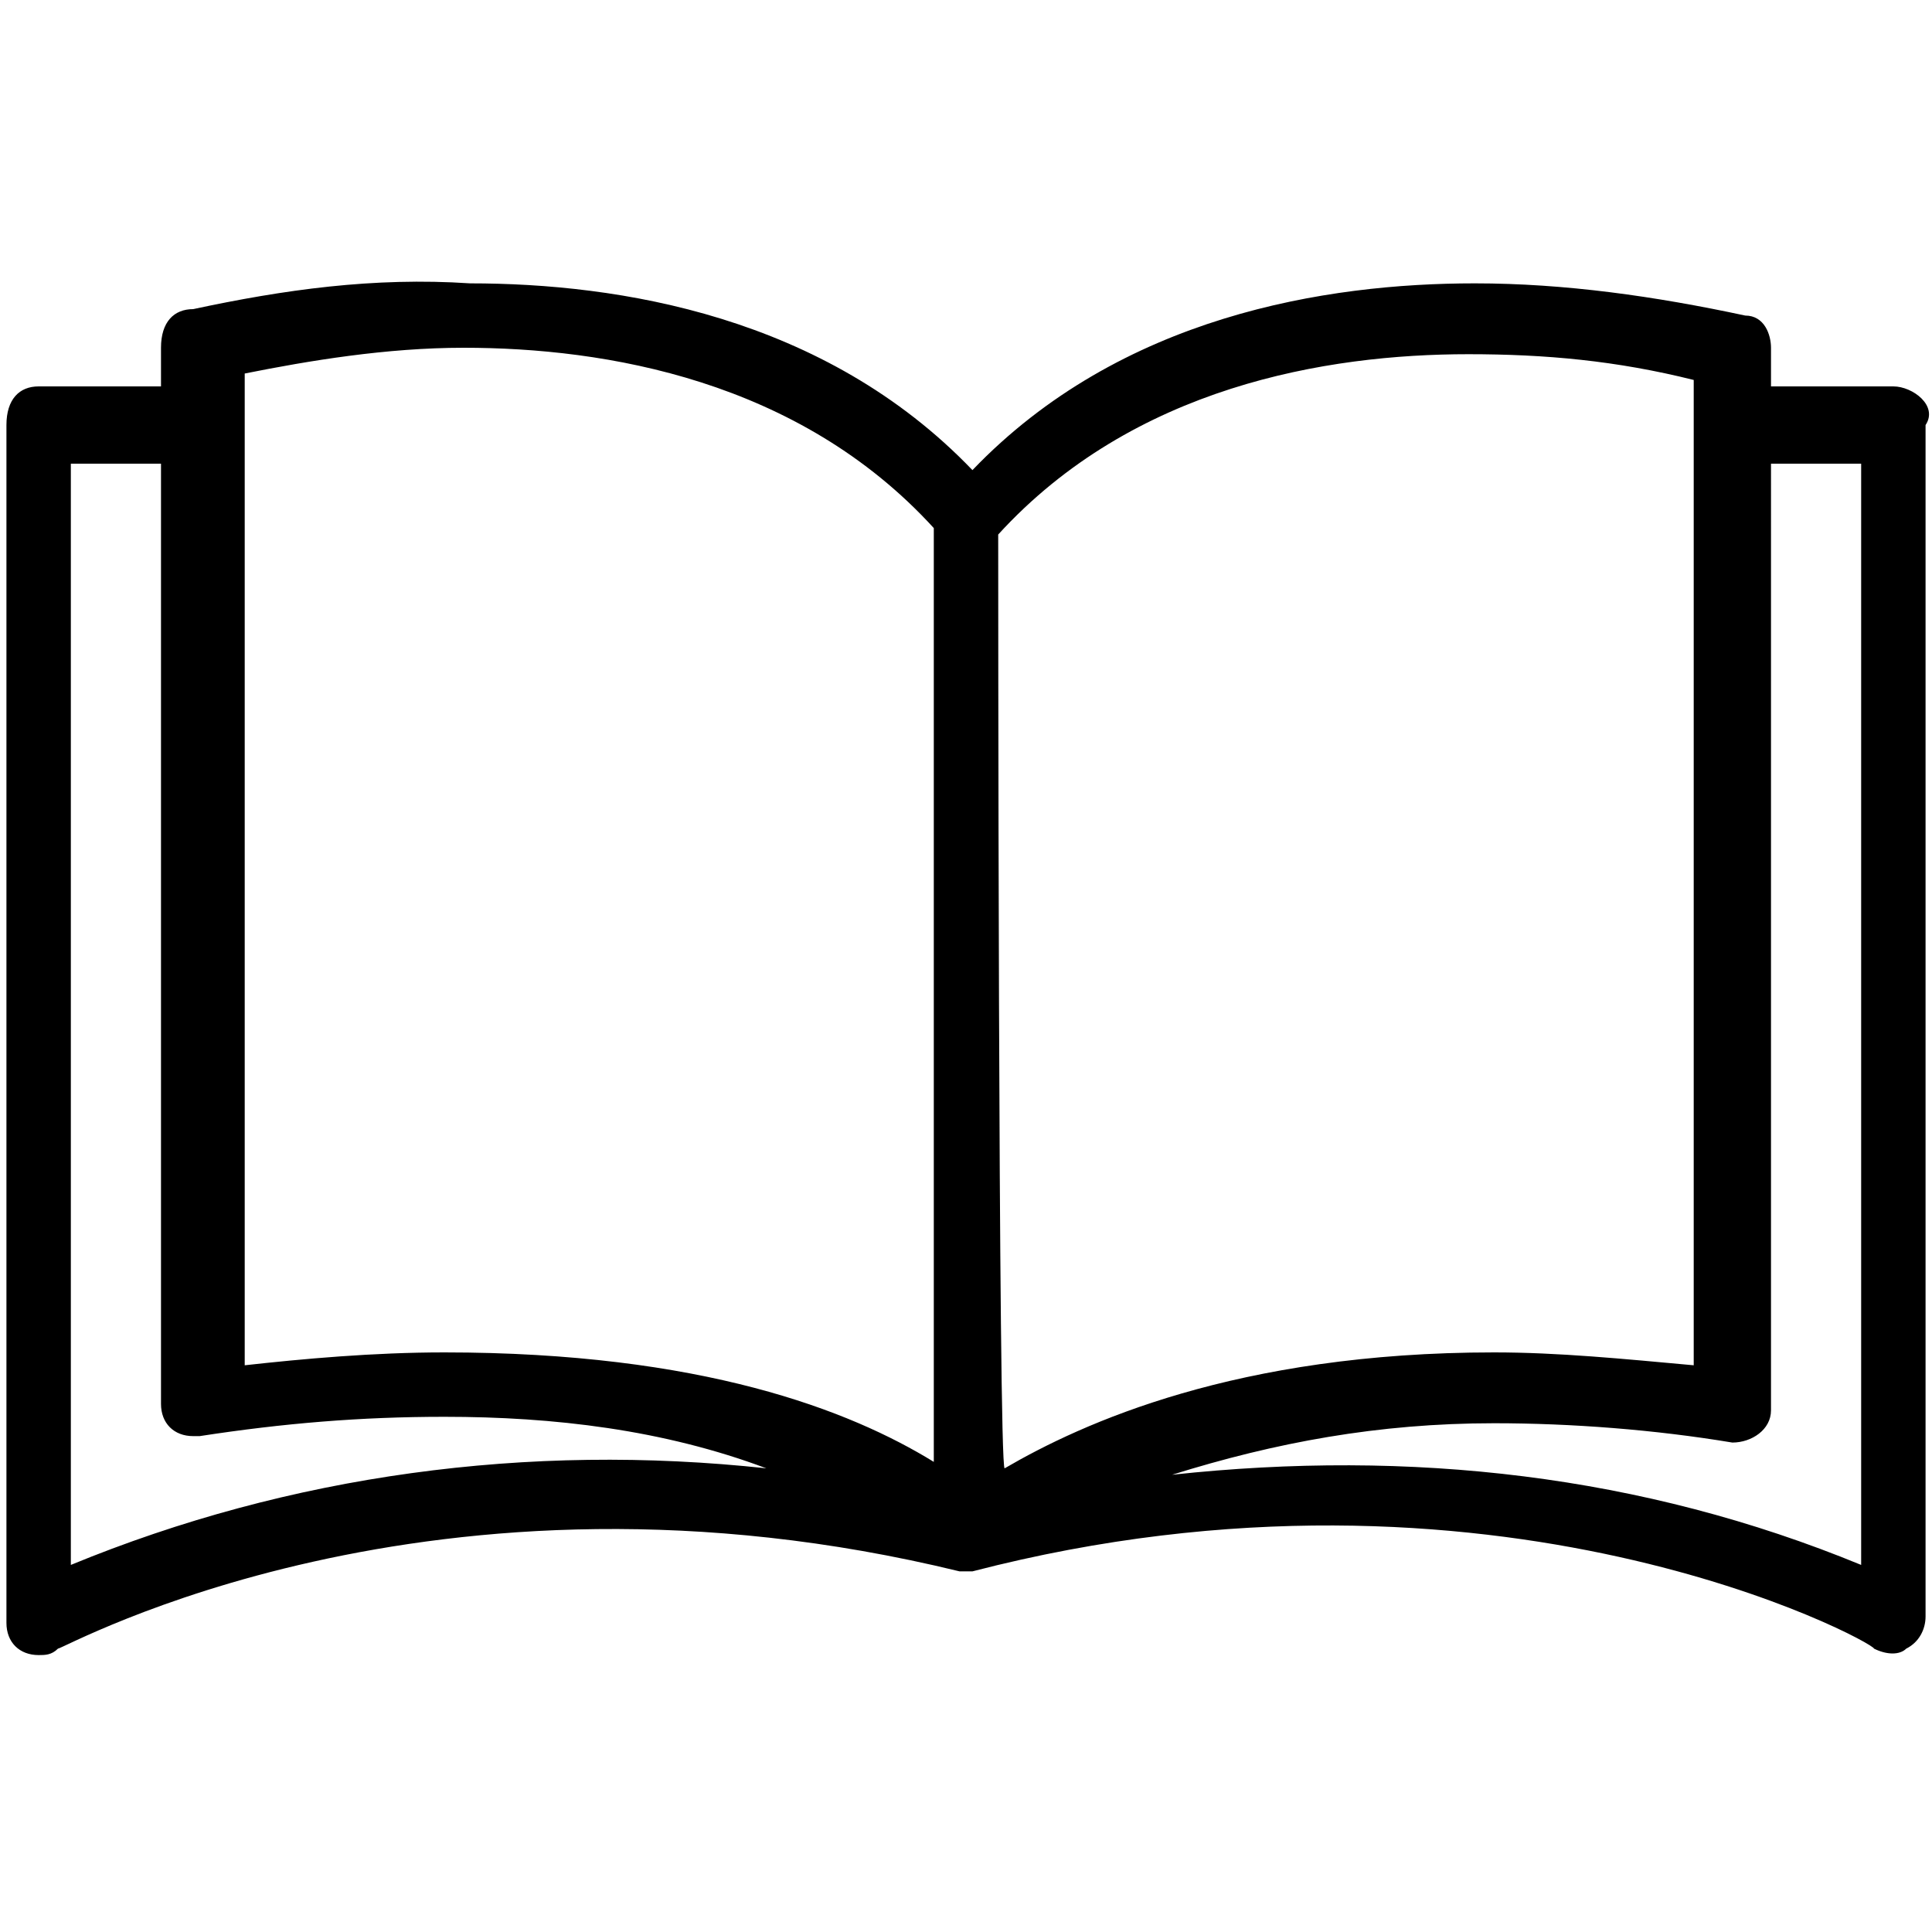 <?xml version="1.0" encoding="utf-8"?>
<!-- Generator: Adobe Illustrator 26.5.0, SVG Export Plug-In . SVG Version: 6.00 Build 0)  -->
<svg version="1.1" id="Capa_1" xmlns="http://www.w3.org/2000/svg" xmlns:xlink="http://www.w3.org/1999/xlink" x="0px" y="0px"
	 viewBox="0 0 30 30" style="enable-background:new 0 0 30 30;" xml:space="preserve">
<g>
	<g>
		<path d="M29.4,6L29.4,6L29.4,6h-1.9V5.4c0-0.2-0.1-0.5-0.4-0.5c-1.4-0.3-2.8-0.5-4.2-0.5c-2.3,0-5.5,0.5-7.8,2.9
			c-2.3-2.4-5.5-2.9-7.8-2.9C5.8,4.3,4.4,4.5,3,4.8C2.7,4.8,2.5,5,2.5,5.4V6H0.6C0.3,6,0.1,6.2,0.1,6.6v18.6c0,0.3,0.2,0.5,0.5,0.5
			c0.1,0,0.2,0,0.3-0.1c0.1,0,5.8-3.2,14-1.2H15l0,0h0.1c8.1-2.1,14,1.1,14,1.2c0.2,0.1,0.4,0.1,0.5,0c0.2-0.1,0.3-0.3,0.3-0.5V6.6
			C30.1,6.3,29.7,6,29.4,6z M1.1,24.3V7.2h1.4v14.6c0,0.3,0.2,0.5,0.5,0.5h0.1C4.4,22.1,5.6,22,6.9,22c1.7,0,3.4,0.2,5,0.8
			C8.2,22.4,4.5,22.9,1.1,24.3z M6.9,21c-1.1,0-2.2,0.1-3.1,0.2V5.8C4.8,5.6,6,5.4,7.2,5.4c2.2,0,5.2,0.5,7.3,2.8v14.5
			C13.2,21.9,10.9,21,6.9,21z M15.5,8.3c2.1-2.3,5.1-2.8,7.3-2.8c1.2,0,2.3,0.1,3.5,0.4v15.3c-1.1-0.1-2.1-0.2-3.1-0.2
			c-4,0-6.4,1.1-7.6,1.8C15.5,22.8,15.5,8.3,15.5,8.3z M28.9,24.3c-3.4-1.4-7-1.8-10.7-1.4c1.6-0.5,3.2-0.8,5-0.8
			c1.2,0,2.5,0.1,3.7,0.3c0.3,0,0.6-0.2,0.6-0.5v-0.1V7.2h1.4V24.3z"/>
	</g>
</g>
</svg>
